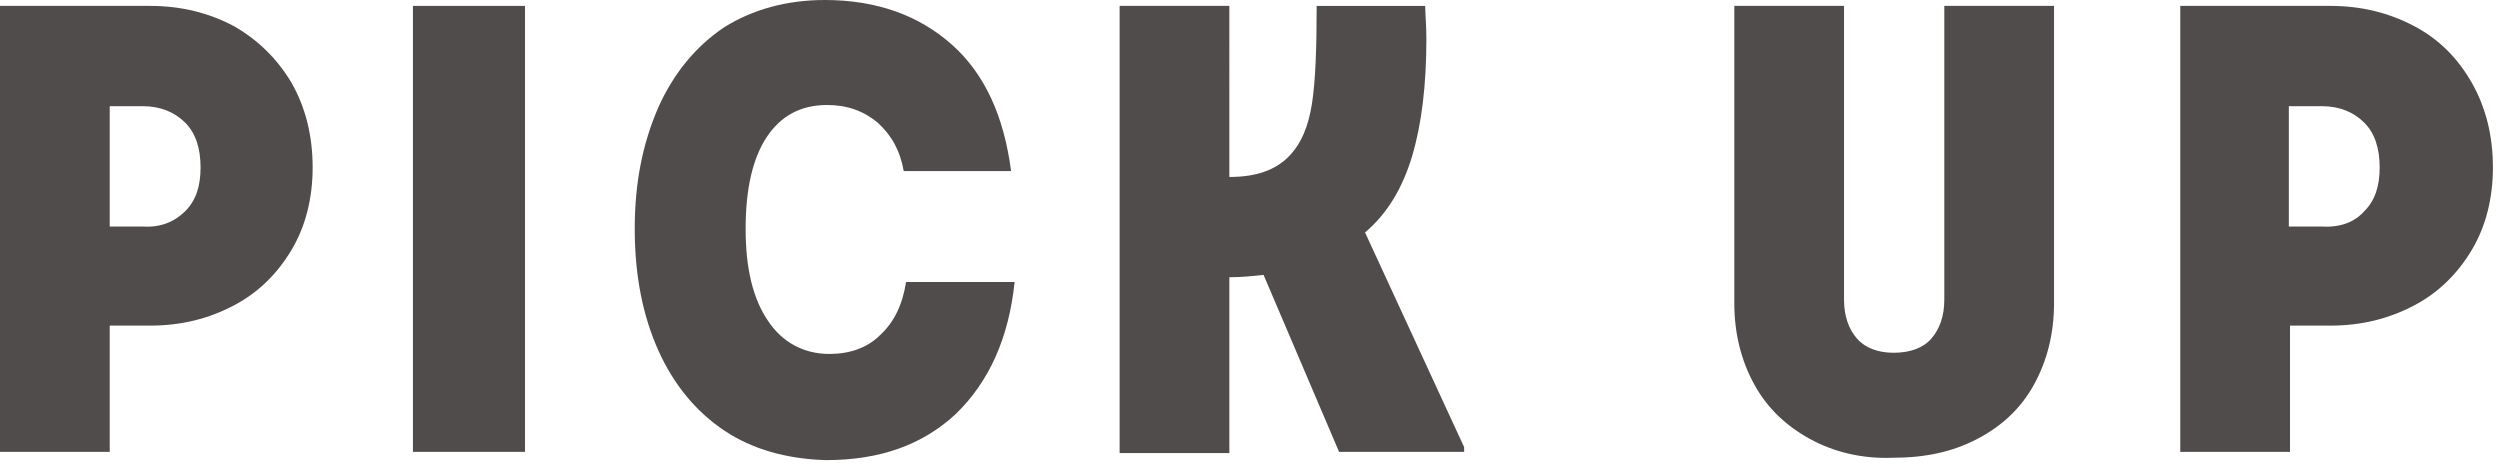 <?xml version="1.0" encoding="utf-8"?>
<!-- Generator: Adobe Illustrator 26.5.0, SVG Export Plug-In . SVG Version: 6.00 Build 0)  -->
<svg version="1.0" id="レイヤー_1" xmlns="http://www.w3.org/2000/svg" xmlns:xlink="http://www.w3.org/1999/xlink" x="0px"
	 y="0px" viewBox="0 0 211.9 40" style="enable-background:new 0 0 211.9 40;" xml:space="preserve">
<style type="text/css">
	.st0{fill:#4F4C4B;}
</style>
<g>
	<path class="st0" d="M19.8,2.2C21.9,3.4,23.5,5,24.7,7c1.2,2.1,1.8,4.5,1.8,7.2c0,2.6-0.6,5-1.8,7c-1.2,2-2.8,3.6-4.9,4.7
		c-2.1,1.1-4.4,1.7-7.1,1.7H9.3v10.7H0V0.5h12.7C15.4,0.5,17.7,1.1,19.8,2.2z M15.7,17.9c0.9-0.9,1.3-2.1,1.3-3.7
		c0-1.6-0.4-2.9-1.3-3.8c-0.9-0.9-2.1-1.4-3.6-1.4H9.3v10.2h2.8C13.6,19.3,14.8,18.8,15.7,17.9z"/>
	<path class="st0" d="M44.5,0.5v37.8h-9.5V0.5H44.5z"/>
	<path class="st0" d="M61.4,36.5c-2.4-1.6-4.3-3.9-5.6-6.8c-1.3-2.9-2-6.3-2-10.3s0.7-7.3,2-10.3c1.3-2.9,3.2-5.2,5.6-6.8
		C63.8,0.8,66.7,0,69.9,0c4.4,0,8,1.3,10.8,3.8c2.8,2.5,4.4,6.1,5,10.7h-9.1c-0.3-1.7-1-3-2.2-4.1c-1.2-1-2.6-1.5-4.3-1.5
		c-2.2,0-3.9,0.9-5.1,2.7c-1.2,1.8-1.8,4.4-1.8,7.8c0,3.3,0.6,5.9,1.9,7.8c1.2,1.8,3,2.8,5.2,2.8c1.7,0,3.2-0.5,4.3-1.6
		c1.2-1.1,1.9-2.6,2.2-4.5h9.2c-0.5,4.8-2.2,8.5-5,11.2c-2.8,2.6-6.4,3.9-11,3.9C66.7,38.9,63.8,38.1,61.4,36.5z"/>
	<path class="st0" d="M124.1,37.9v0.4h-10.6l-6.4-15c-0.9,0.1-1.9,0.2-2.9,0.2v14.9h-9.3V0.5h9.3V15c2.3,0,3.9-0.6,5-1.7
		c1.1-1.1,1.7-2.6,2-4.5c0.3-1.9,0.4-4.7,0.4-8.3h9.2c0,0.6,0.1,1.6,0.1,2.8c0,3.9-0.4,7.2-1.2,9.9c-0.8,2.7-2.1,4.9-4,6.5
		L124.1,37.9z"/>
	<path class="st0" d="M153.4,37.2c-2-1.1-3.6-2.6-4.7-4.6c-1.1-2-1.7-4.3-1.7-6.9V0.5h9.3v24.9c0,1.4,0.4,2.5,1.1,3.3
		c0.7,0.8,1.8,1.2,3.1,1.2c1.4,0,2.5-0.4,3.2-1.2c0.7-0.8,1.1-1.9,1.1-3.3V0.5h9.3v25.2c0,2.6-0.6,4.9-1.7,6.9
		c-1.1,2-2.7,3.5-4.8,4.6c-2.1,1.1-4.4,1.6-7.2,1.6C157.8,38.9,155.4,38.3,153.4,37.2z"/>
	<path class="st0" d="M204.6,2.2c2.1,1.1,3.7,2.7,4.9,4.8c1.2,2.1,1.8,4.5,1.8,7.2c0,2.6-0.6,5-1.8,7c-1.2,2-2.8,3.6-4.9,4.7
		c-2.1,1.1-4.4,1.7-7.1,1.7h-3.4v10.7h-9.3V0.5h12.7C200.2,0.5,202.5,1.1,204.6,2.2z M200.4,17.9c0.9-0.9,1.3-2.1,1.3-3.7
		c0-1.6-0.4-2.9-1.3-3.8c-0.9-0.9-2.1-1.4-3.6-1.4h-2.8v10.2h2.8C198.4,19.3,199.6,18.8,200.4,17.9z"/>
</g>
</svg>
